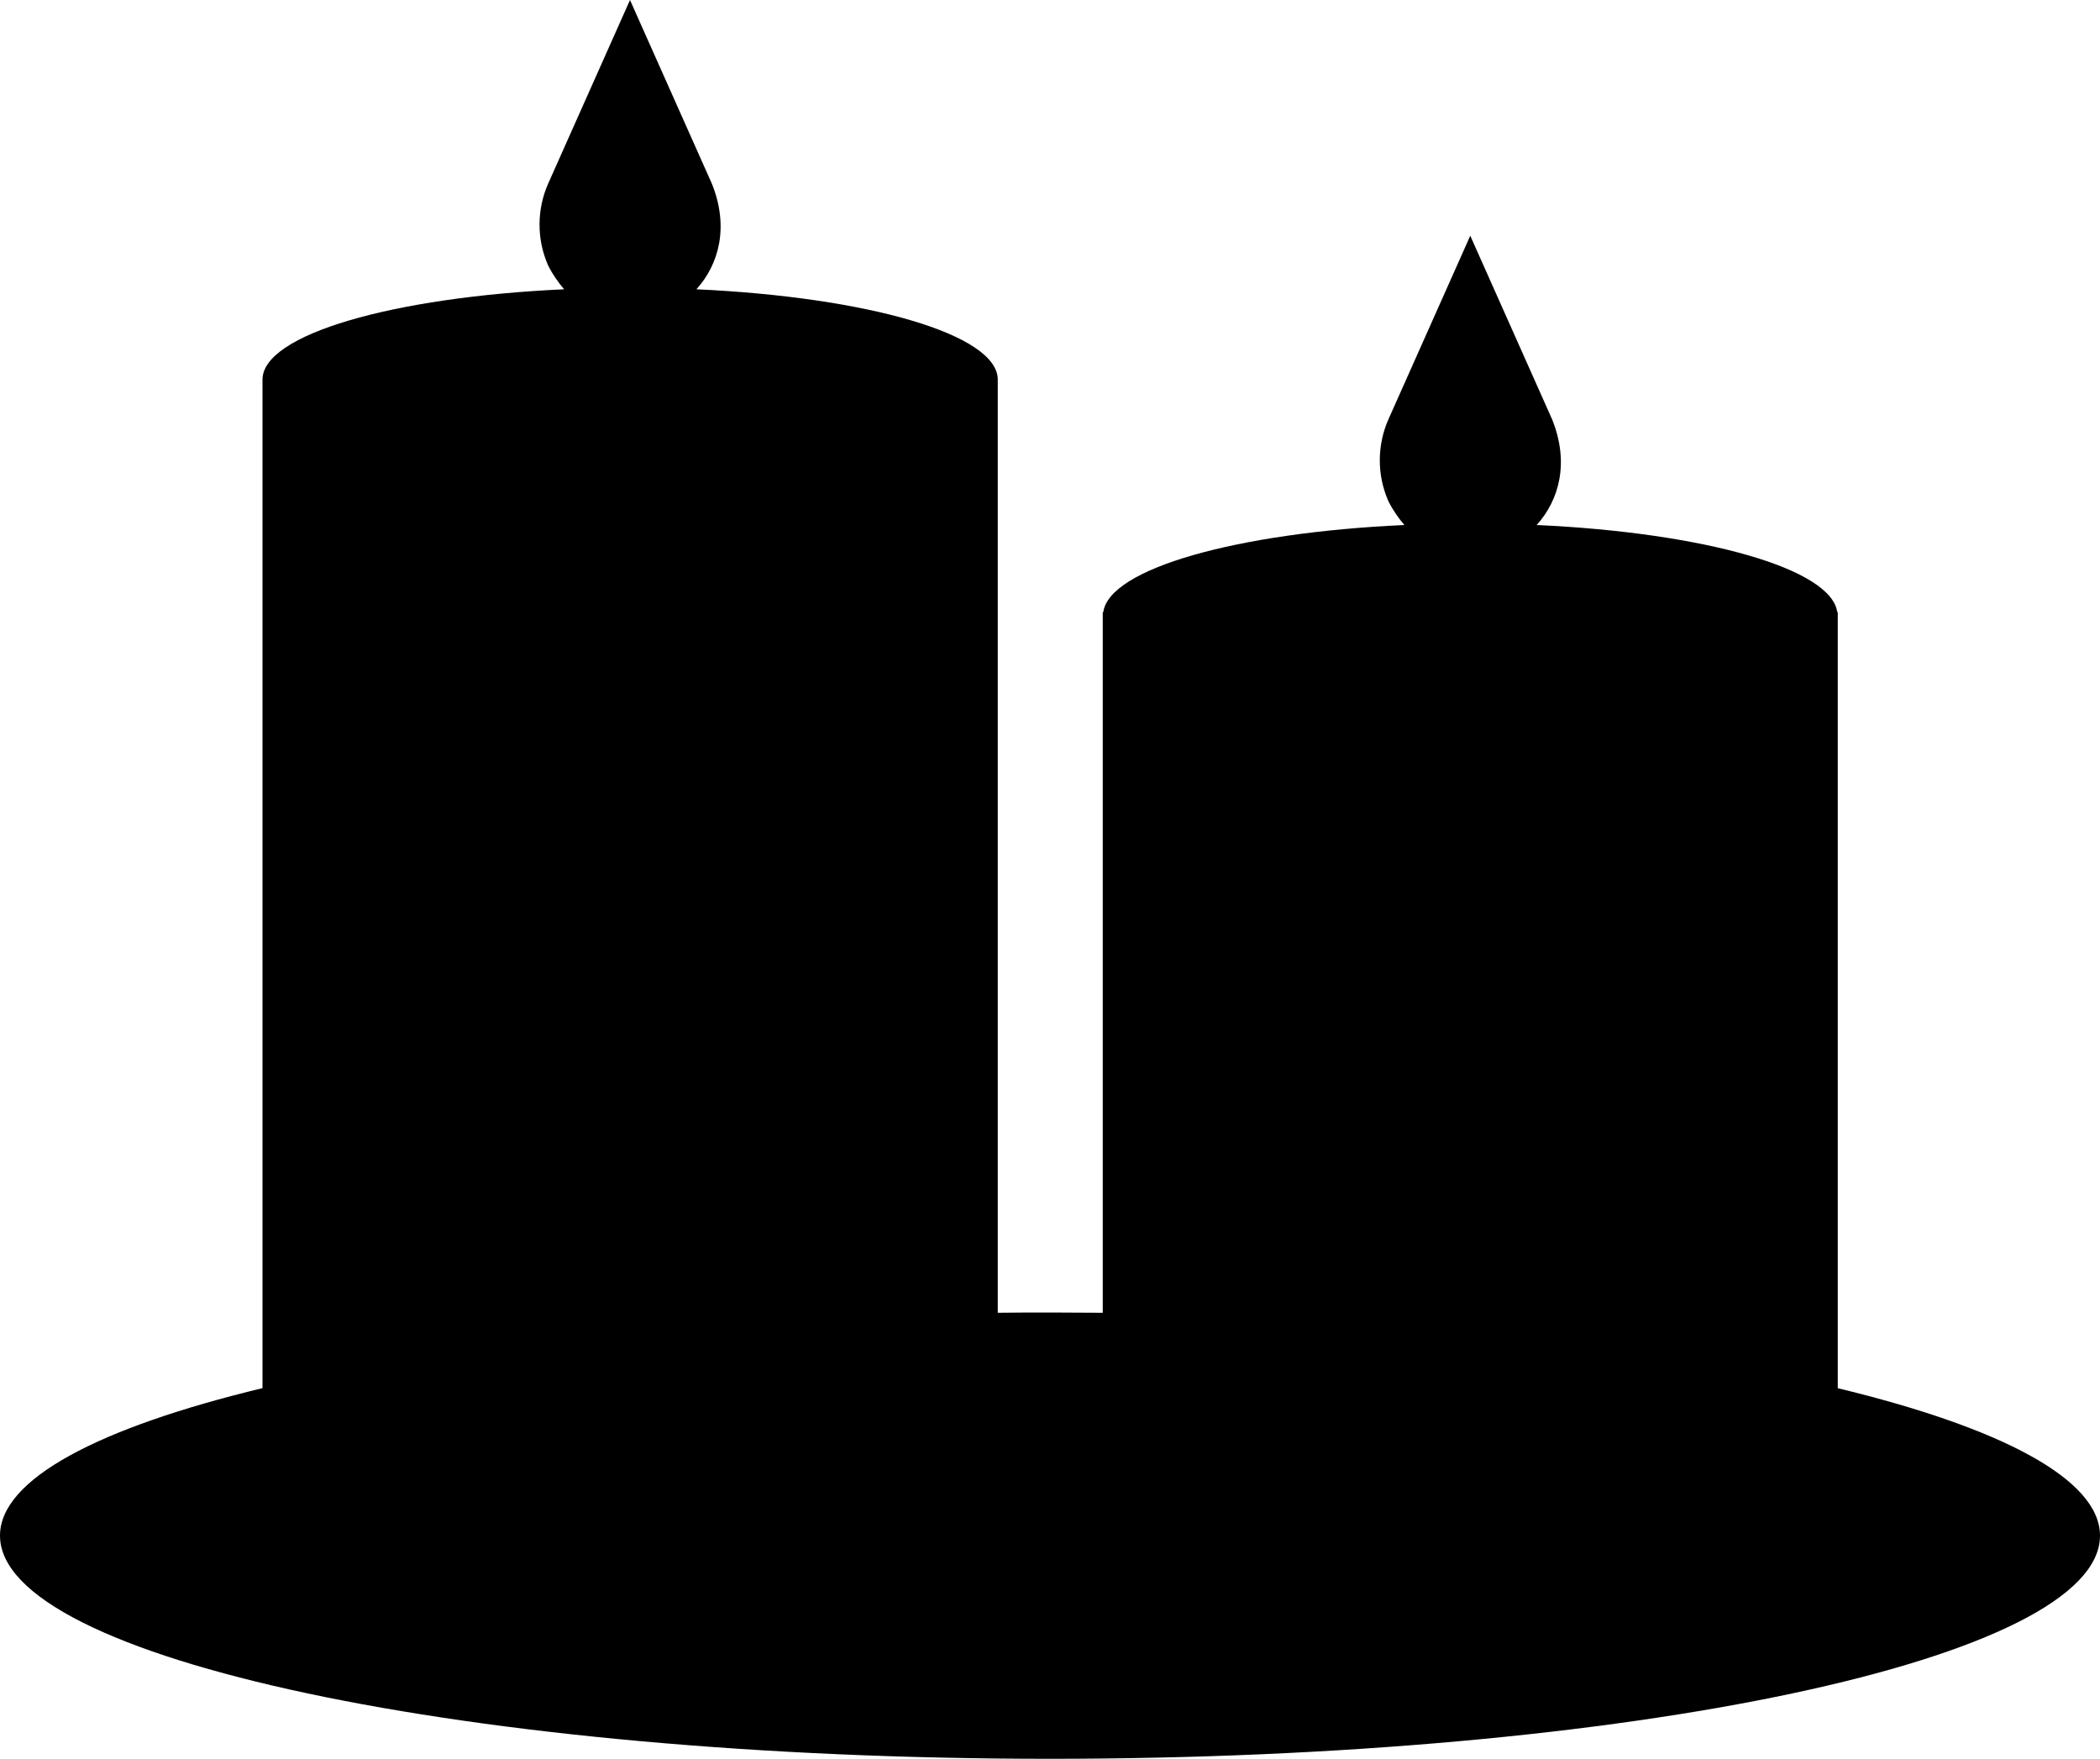 <svg width="80" height="67" viewBox="0 0 80 67" fill="none" xmlns="http://www.w3.org/2000/svg">
<path d="M70.01 52.88V23.32H69.99C69.77 21.66 64.91 20.29 58.54 20C59.4 19.05 59.79 17.62 59.13 15.98L56.01 8.98L52.89 15.98C52.47 16.93 52.44 18.07 52.89 19.09C53.07 19.45 53.28 19.74 53.5 20C47.12 20.29 42.25 21.66 42.03 23.32H42.01V50.01C41.35 50.01 40.68 50 40.01 50C39.34 50 38.67 50 38.01 50.01V14.46C38.01 12.74 33.06 11.32 26.53 11.02C27.39 10.07 27.78 8.64 27.12 7L24 0L20.88 7C20.46 7.95 20.43 9.09 20.88 10.11C21.06 10.47 21.27 10.76 21.49 11.02C14.96 11.32 10 12.74 10 14.46V52.88C3.78 54.38 0 56.34 0 58.5C0 63.19 17.91 67 40 67C62.09 67 80 63.19 80 58.5C80 56.35 76.22 54.38 70 52.88H70.01Z" fill="black"/>
</svg>
